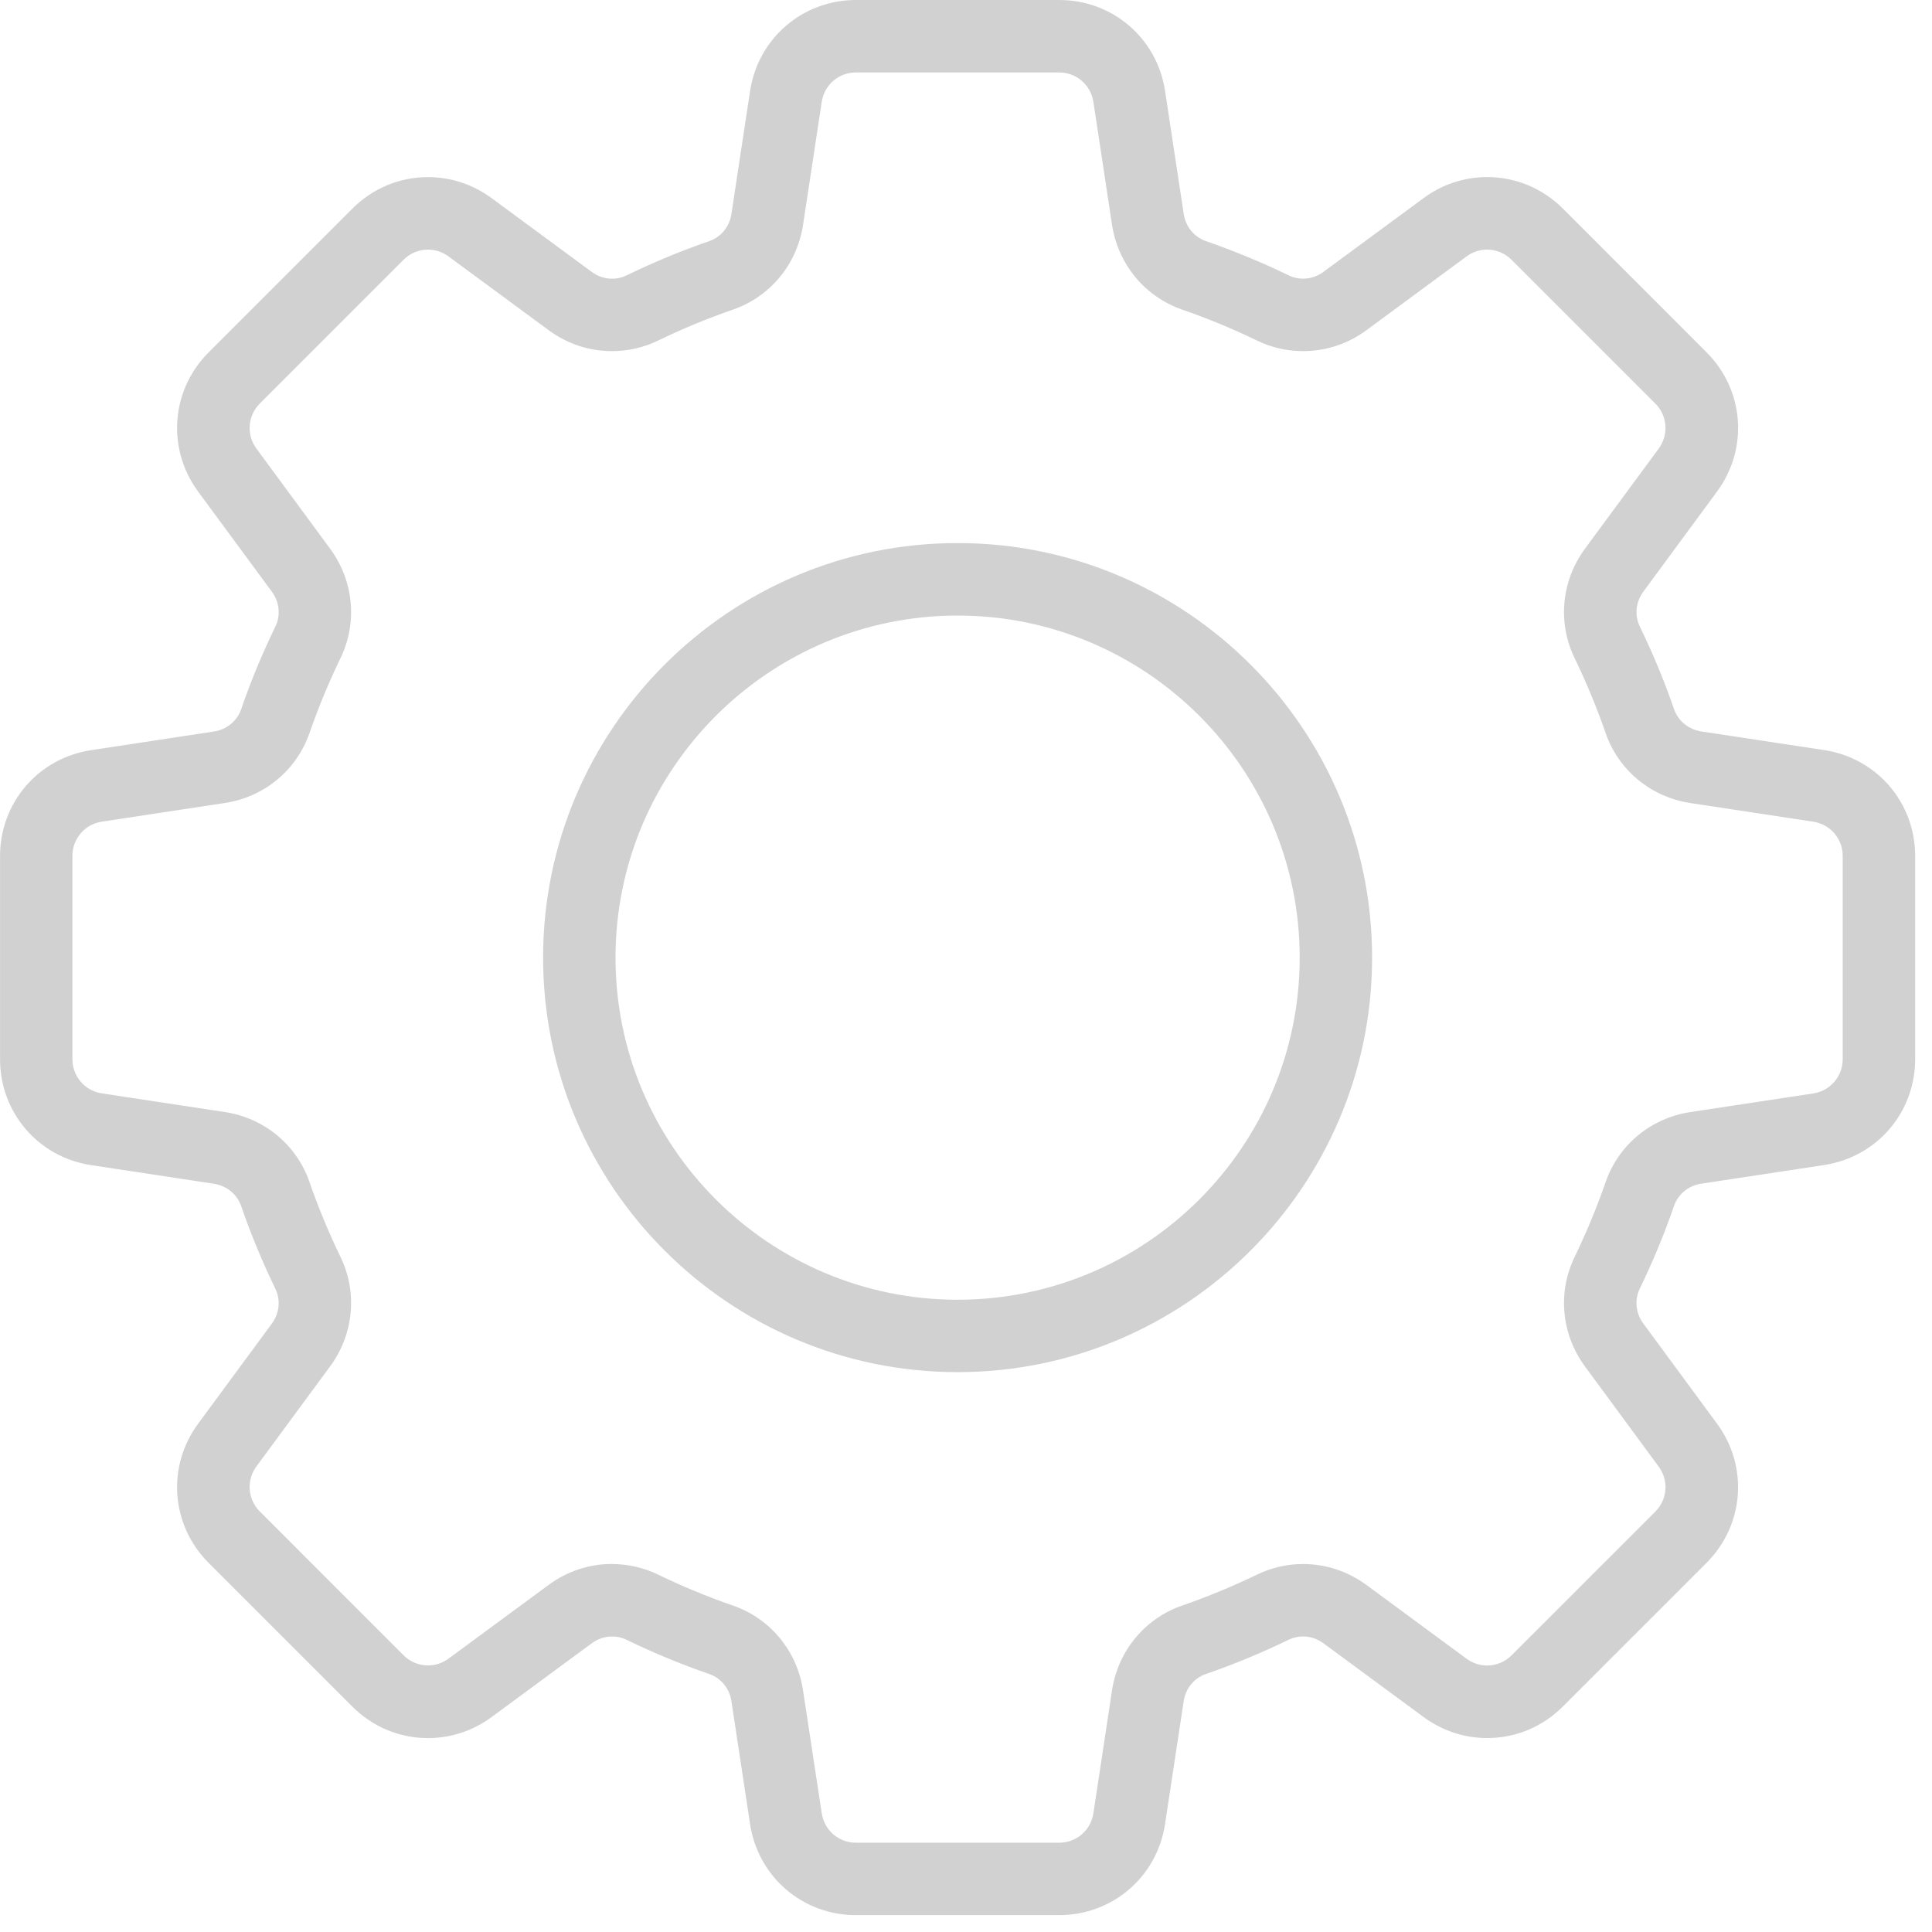 <svg xmlns="http://www.w3.org/2000/svg" width="46" height="46" viewBox="0 0 46 46" fill="none"><g clip-path="url(#clip0_945_4869)"><path d="M20.381 45.599C19.111 45.599 18.05 44.688 17.859 43.432L17.415 40.505C17.37 40.203 17.169 39.956 16.89 39.859C16.22 39.627 15.557 39.353 14.918 39.043C14.811 38.99 14.695 38.964 14.575 38.964C14.4 38.964 14.232 39.02 14.088 39.127L11.704 40.883C11.259 41.21 10.735 41.383 10.19 41.383C9.512 41.383 8.873 41.117 8.389 40.633L4.968 37.212C4.07 36.315 3.964 34.92 4.717 33.898L6.473 31.514C6.654 31.268 6.686 30.951 6.556 30.684C6.244 30.04 5.969 29.377 5.741 28.712C5.643 28.433 5.396 28.231 5.095 28.185L2.168 27.741C0.912 27.551 0.001 26.49 0.001 25.22V20.382C0.001 19.112 0.912 18.051 2.168 17.861L5.095 17.417C5.397 17.371 5.644 17.168 5.741 16.889C5.97 16.223 6.245 15.56 6.557 14.918C6.686 14.652 6.654 14.334 6.473 14.088L4.717 11.704C3.964 10.681 4.07 9.287 4.968 8.389L8.389 4.968C8.872 4.484 9.512 4.217 10.189 4.217C10.735 4.217 11.258 4.39 11.704 4.717L14.088 6.473C14.233 6.579 14.4 6.636 14.575 6.636C14.695 6.636 14.81 6.61 14.918 6.557C15.557 6.246 16.22 5.972 16.889 5.74C17.168 5.644 17.369 5.397 17.415 5.094L17.859 2.167C18.05 0.911 19.112 0 20.381 0H25.219C26.49 0 27.55 0.911 27.74 2.167L28.184 5.094C28.23 5.396 28.431 5.643 28.71 5.74C29.38 5.972 30.043 6.246 30.682 6.556C30.789 6.609 30.905 6.635 31.025 6.635C31.199 6.635 31.368 6.579 31.512 6.472L33.896 4.716C34.34 4.389 34.864 4.216 35.409 4.216C36.087 4.216 36.726 4.483 37.211 4.966L40.632 8.388C41.53 9.286 41.636 10.68 40.882 11.703L39.127 14.087C38.946 14.333 38.914 14.651 39.043 14.917C39.355 15.558 39.63 16.221 39.859 16.888C39.957 17.166 40.204 17.368 40.505 17.415L43.432 17.859C44.688 18.05 45.599 19.11 45.599 20.38V25.218C45.599 26.488 44.688 27.548 43.432 27.739L40.504 28.183C40.203 28.229 39.956 28.431 39.858 28.711C39.629 29.377 39.354 30.04 39.042 30.682C38.913 30.948 38.945 31.266 39.126 31.512L40.881 33.896C41.635 34.918 41.529 36.313 40.631 37.211L37.21 40.632C36.727 41.116 36.087 41.382 35.409 41.382C34.863 41.382 34.341 41.209 33.895 40.882L31.511 39.126C31.366 39.02 31.198 38.963 31.024 38.963C30.904 38.963 30.789 38.989 30.681 39.042C30.041 39.353 29.378 39.627 28.708 39.859C28.43 39.955 28.229 40.203 28.183 40.504L27.739 43.431C27.549 44.687 26.488 45.598 25.218 45.598H20.38L20.381 45.599ZM14.573 37.239C14.95 37.239 15.33 37.326 15.67 37.491C16.245 37.77 16.845 38.018 17.452 38.228C18.339 38.535 18.978 39.308 19.12 40.246L19.565 43.172C19.627 43.578 19.969 43.874 20.38 43.874H25.218C25.629 43.874 25.972 43.579 26.033 43.172L26.477 40.245C26.619 39.308 27.258 38.536 28.145 38.228C28.749 38.019 29.349 37.771 29.928 37.491C30.273 37.324 30.642 37.239 31.025 37.239C31.569 37.239 32.09 37.411 32.534 37.737L34.918 39.493C35.063 39.599 35.231 39.655 35.407 39.655C35.626 39.655 35.833 39.569 35.99 39.412L39.412 35.991C39.702 35.7 39.736 35.249 39.492 34.918L37.737 32.534C37.175 31.771 37.081 30.772 37.491 29.928C37.77 29.351 38.019 28.752 38.229 28.146C38.535 27.259 39.307 26.62 40.246 26.478L43.173 26.034C43.579 25.972 43.874 25.628 43.874 25.218V20.38C43.874 19.969 43.579 19.626 43.172 19.564L40.246 19.12C39.308 18.978 38.535 18.339 38.229 17.453C38.019 16.847 37.77 16.247 37.491 15.671C37.081 14.827 37.175 13.828 37.737 13.065L39.493 10.681C39.736 10.349 39.702 9.898 39.412 9.608L35.99 6.186C35.833 6.029 35.626 5.943 35.407 5.943C35.231 5.943 35.061 5.999 34.917 6.106L32.534 7.862C32.092 8.188 31.57 8.36 31.026 8.36C30.643 8.36 30.273 8.275 29.927 8.108C29.35 7.828 28.75 7.58 28.146 7.371C27.259 7.064 26.621 6.291 26.477 5.354L26.033 2.427C25.971 2.021 25.629 1.725 25.218 1.725H20.38C19.969 1.725 19.626 2.02 19.565 2.427L19.12 5.354C18.978 6.291 18.339 7.064 17.453 7.371C16.845 7.581 16.245 7.829 15.67 8.108C15.325 8.275 14.956 8.36 14.572 8.36C14.028 8.36 13.507 8.188 13.064 7.862L10.68 6.106C10.535 6 10.366 5.943 10.19 5.943C9.971 5.943 9.764 6.029 9.607 6.187L6.186 9.608C5.896 9.899 5.862 10.35 6.106 10.681L7.86 13.065C8.422 13.827 8.517 14.825 8.107 15.67C7.828 16.247 7.579 16.847 7.369 17.452C7.063 18.338 6.291 18.977 5.353 19.119L2.425 19.563C2.019 19.625 1.724 19.969 1.724 20.379V25.217C1.724 25.628 2.019 25.971 2.426 26.033L5.352 26.477C6.289 26.618 7.062 27.257 7.369 28.144C7.579 28.75 7.828 29.35 8.107 29.926C8.517 30.772 8.422 31.77 7.86 32.532L6.105 34.915C5.862 35.247 5.896 35.698 6.186 35.988L9.607 39.41C9.764 39.566 9.971 39.653 10.19 39.653C10.366 39.653 10.536 39.597 10.68 39.491L13.064 37.735C13.507 37.409 14.029 37.237 14.573 37.237V37.239Z" fill="#D1D1D1"></path><path d="M22.8 32.67C17.358 32.67 12.931 28.243 12.931 22.8C12.931 17.357 17.358 12.93 22.8 12.93C28.242 12.93 32.669 17.357 32.669 22.8C32.669 28.243 28.242 32.67 22.8 32.67ZM22.8 14.656C18.309 14.656 14.655 18.31 14.655 22.801C14.655 27.292 18.308 30.946 22.8 30.946C27.292 30.946 30.945 27.292 30.945 22.801C30.945 18.31 27.292 14.656 22.8 14.656Z" fill="#D1D1D1"></path></g><defs><clipPath id="clip0_945_4869"><rect width="45.6" height="45.6" fill="white"></rect></clipPath></defs></svg>